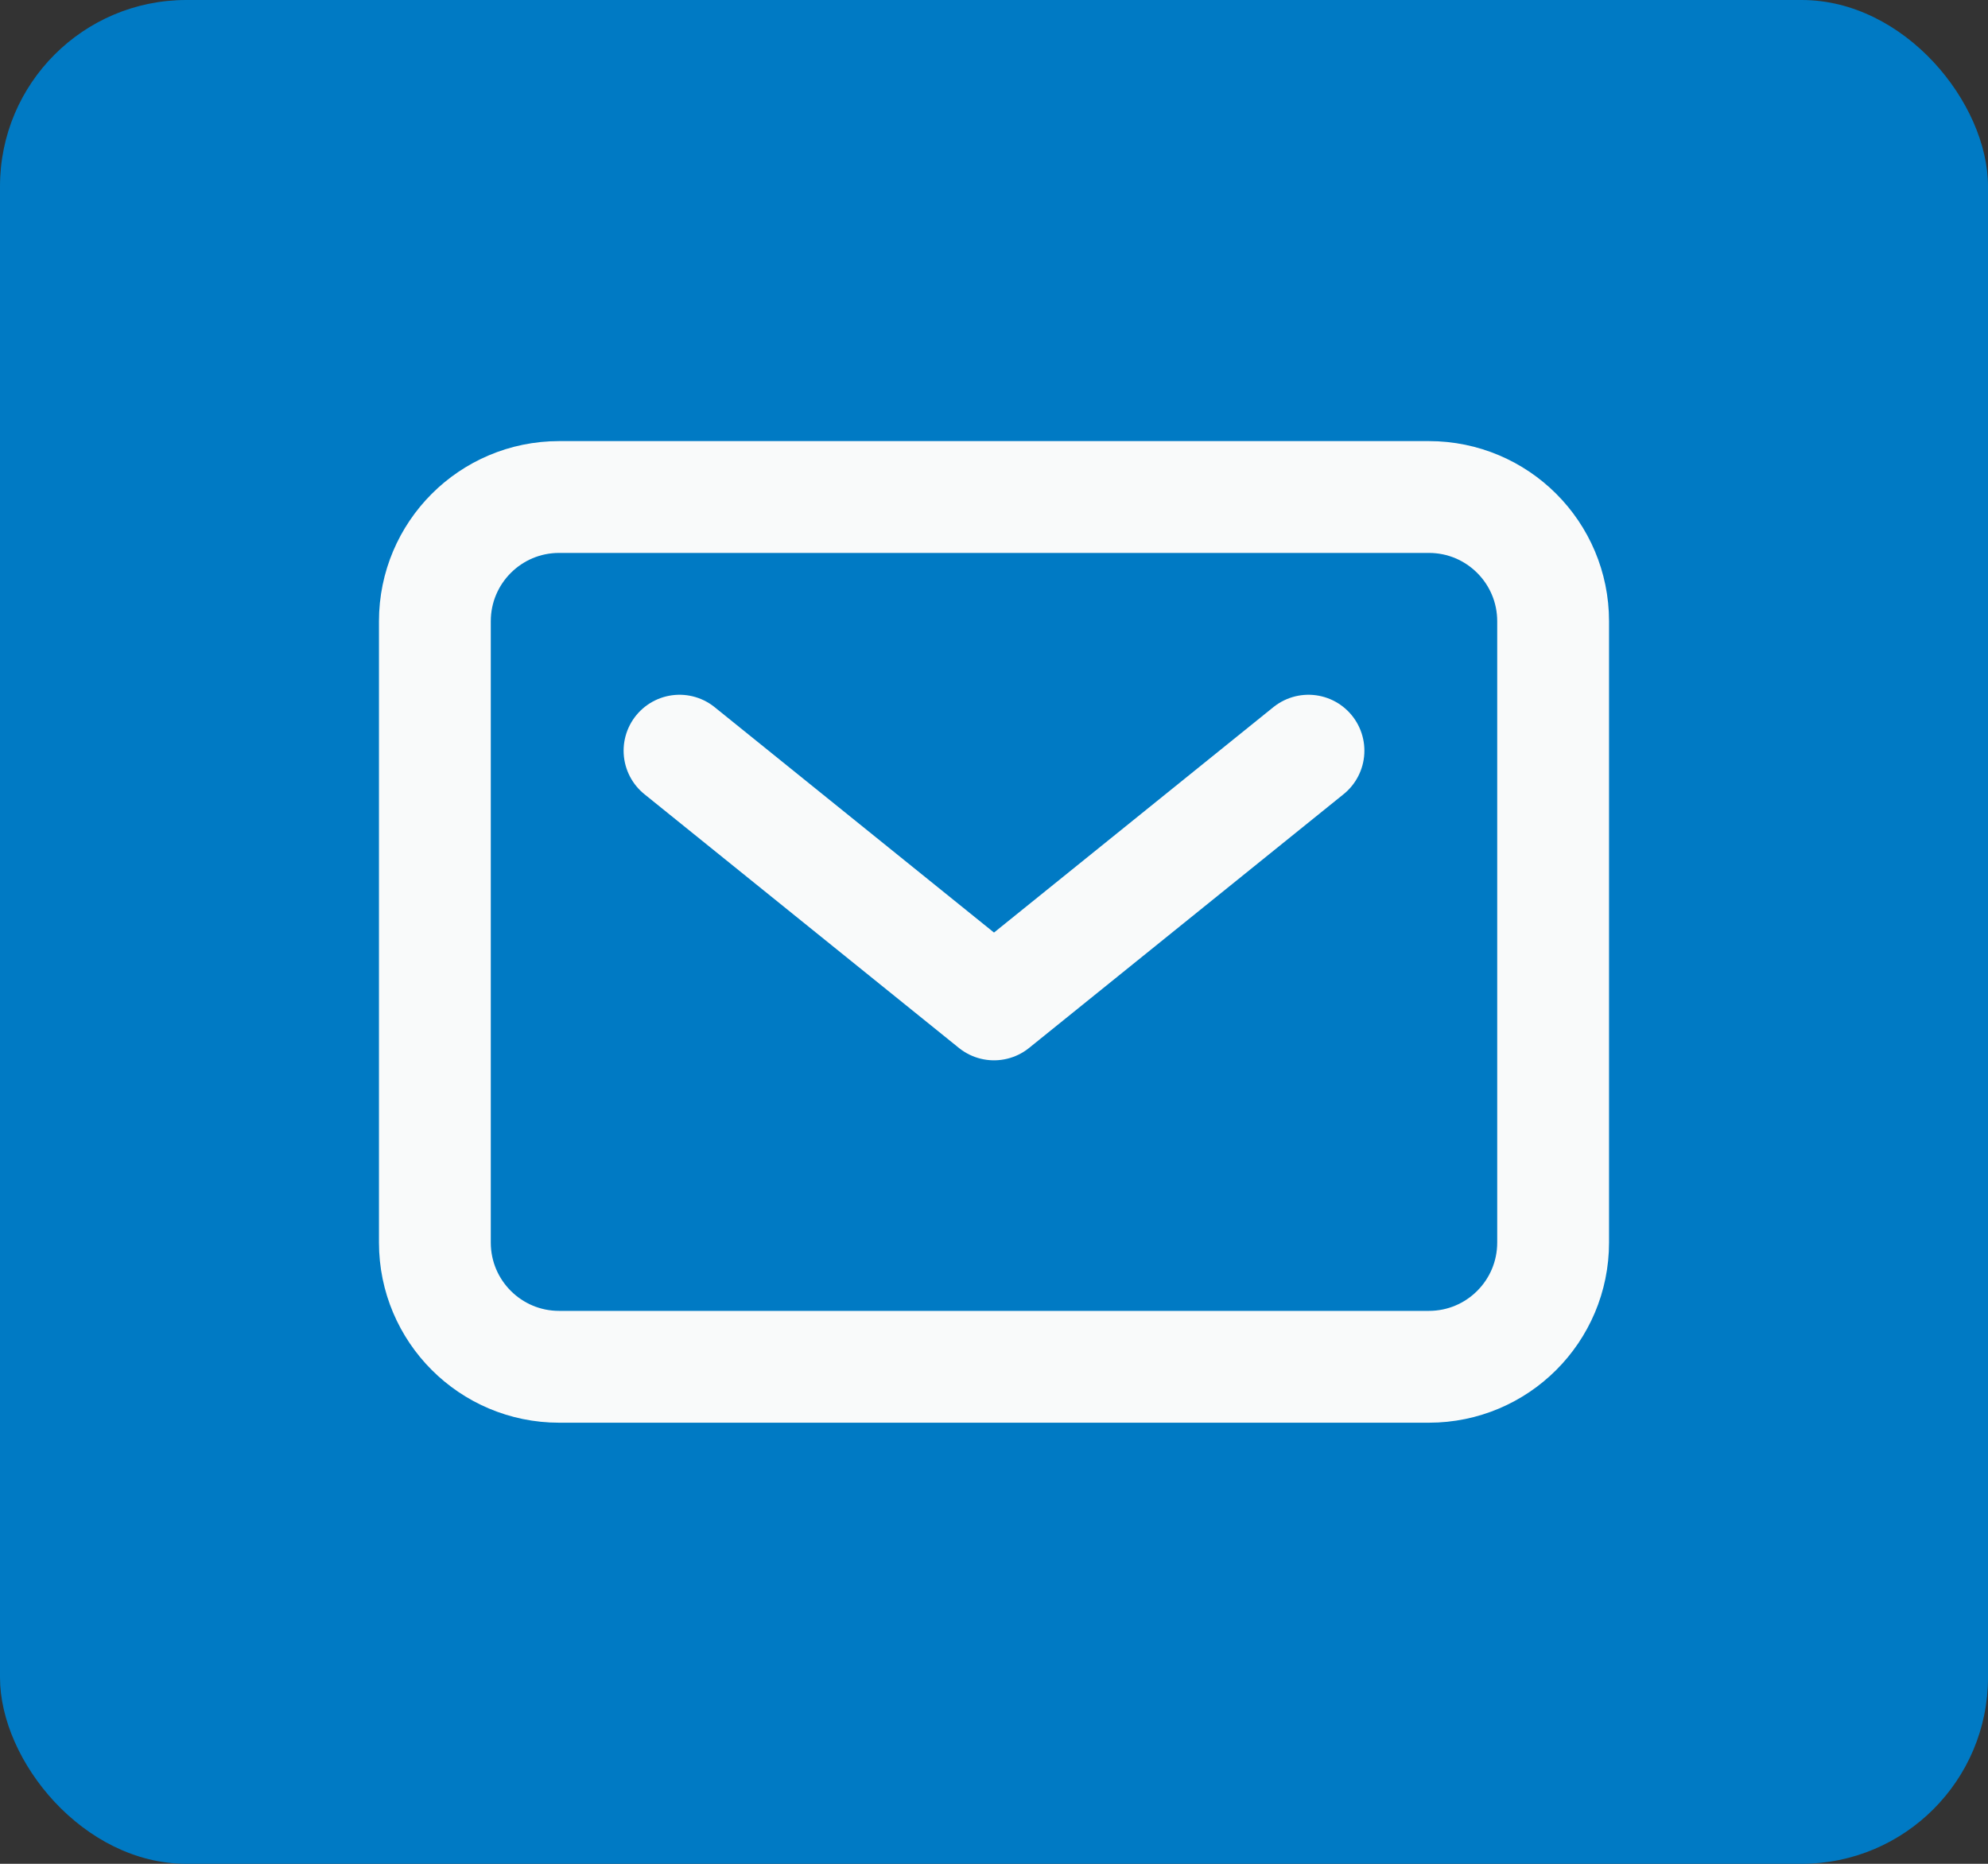 <svg width="32" height="30" viewBox="0 0 32 30" fill="none" xmlns="http://www.w3.org/2000/svg">
<rect x="0" y="0" width="32" height="30" fill="#333333" stroke="none"/>
<rect width="32" height="30" rx="3" fill="#007AC4"/>
<path d="M10.938 12.083L16 16.167L21.062 12.083M25 10V20C25 21.105 24.105 22 23 22H9C7.895 22 7 21.105 7 20V10C7 8.895 7.895 8 9 8H23C24.105 8 25 8.895 25 10Z" stroke="#F9FAFA" stroke-width="1.8" stroke-linecap="round" stroke-linejoin="round"/>
</svg>
